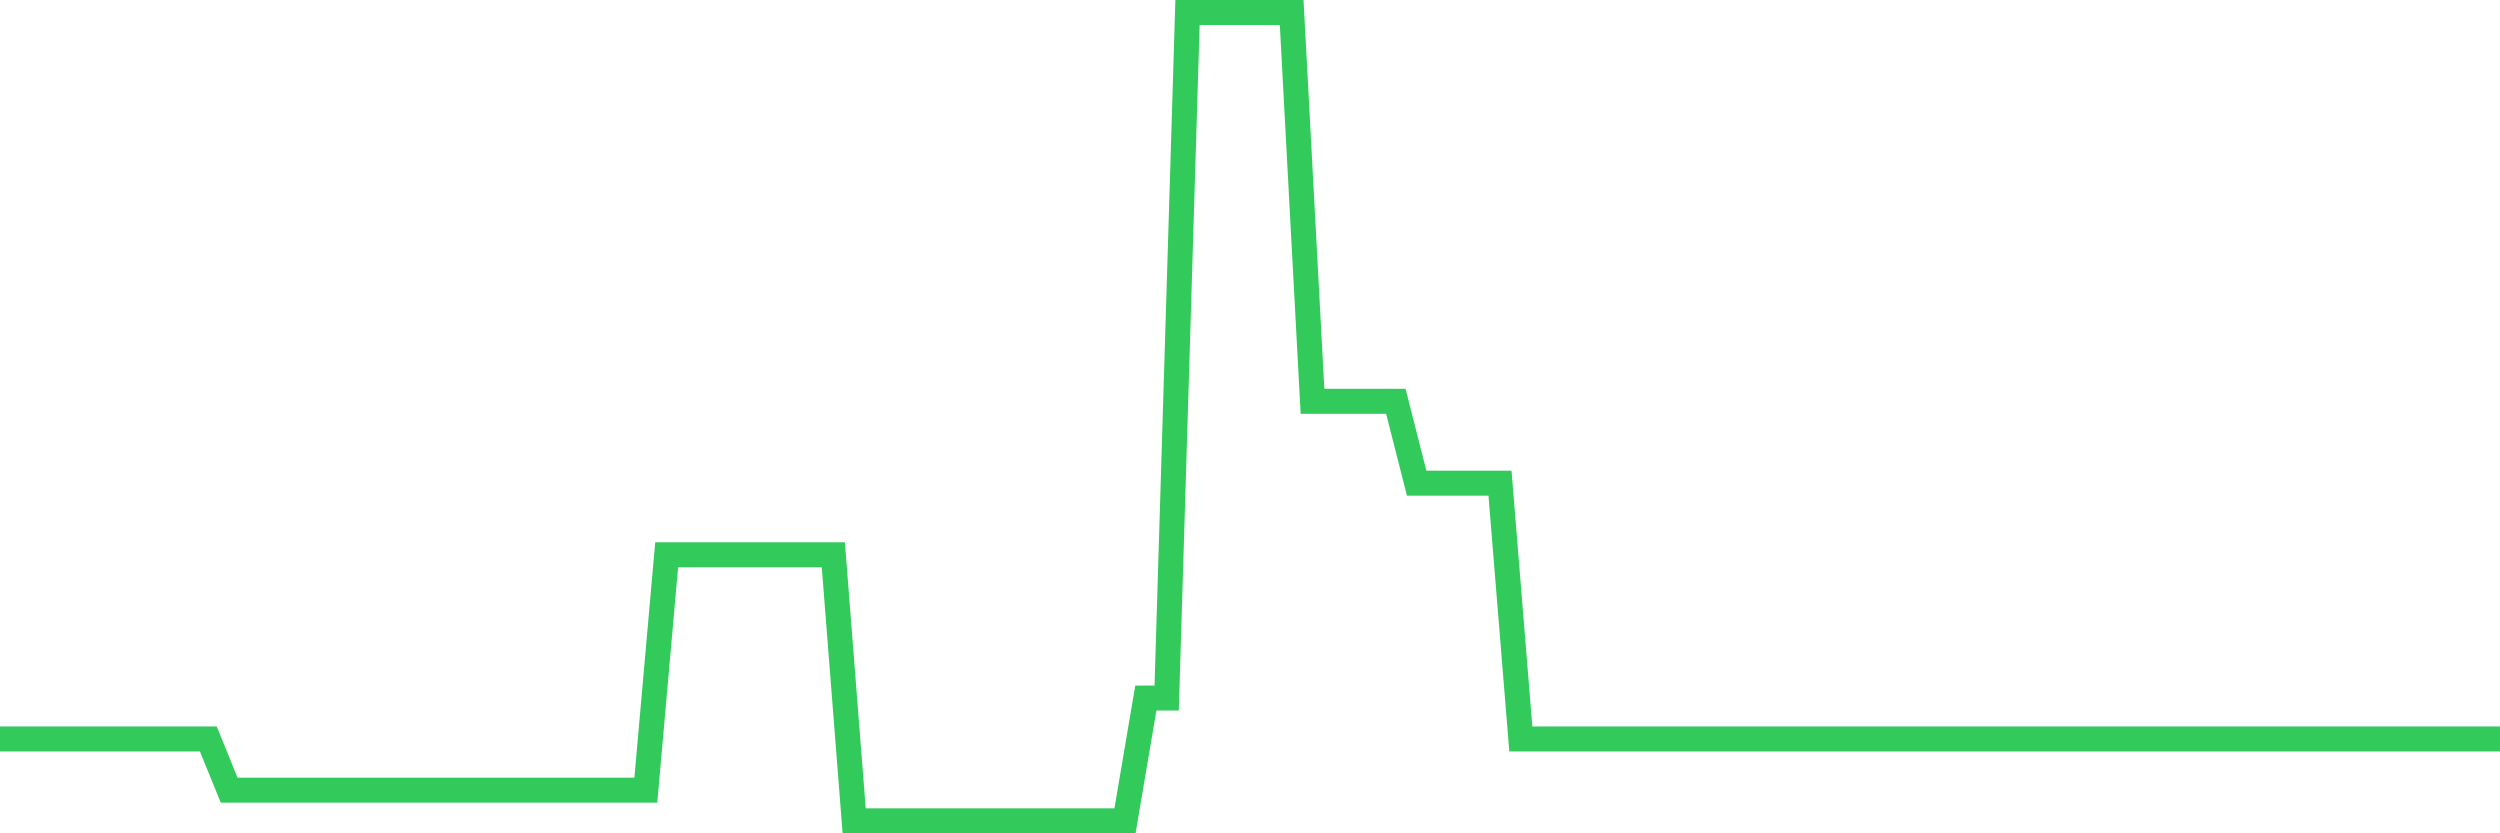 <svg
  xmlns="http://www.w3.org/2000/svg"
  xmlns:xlink="http://www.w3.org/1999/xlink"
  width="120"
  height="40"
  viewBox="0 0 120 40"
  preserveAspectRatio="none"
>
  <polyline
    points="0,35.471 1,35.471 2,35.471 3,35.471 4,35.471 5,35.471 6,35.471 7,35.471 8,35.471 9,35.471 10,35.471 11,37.927 12,37.927 13,37.927 14,37.927 15,37.927 16,37.927 17,37.927 18,37.927 19,37.927 20,37.927 21,37.927 22,37.927 23,37.927 24,37.927 25,37.927 26,37.927 27,37.927 28,37.927 29,37.927 30,37.927 31,37.927 32,26.63 33,26.63 34,26.63 35,26.63 36,26.63 37,26.63 38,26.63 39,26.63 40,26.63 41,39.4 42,39.4 43,39.4 44,39.4 45,39.4 46,39.4 47,39.4 48,39.4 49,39.4 50,39.4 51,39.4 52,39.4 53,39.4 54,39.4 55,33.506 56,33.506 57,0.6 58,0.6 59,0.6 60,0.6 61,0.6 62,0.6 63,19.263 64,19.263 65,19.263 66,19.263 67,19.263 68,23.192 69,23.192 70,23.192 71,23.192 72,23.192 73,35.471 74,35.471 75,35.471 76,35.471 77,35.471 78,35.471 79,35.471 80,35.471 81,35.471 82,35.471 83,35.471 84,35.471 85,35.471 86,35.471 87,35.471 88,35.471 89,35.471 90,35.471 91,35.471 92,35.471 93,35.471 94,35.471 95,35.471 96,35.471 97,35.471 98,35.471 99,35.471 100,35.471 101,35.471 102,35.471 103,35.471 104,35.471 105,35.471 106,35.471 107,35.471 108,35.471 109,35.471 110,35.471 111,35.471 112,35.471 113,35.471 114,35.471 115,35.471 116,35.471 117,35.471 118,35.471 119,35.471 120,35.471"
    fill="none"
    stroke="#32ca5b"
    stroke-width="1.2"
  >
  </polyline>
</svg>